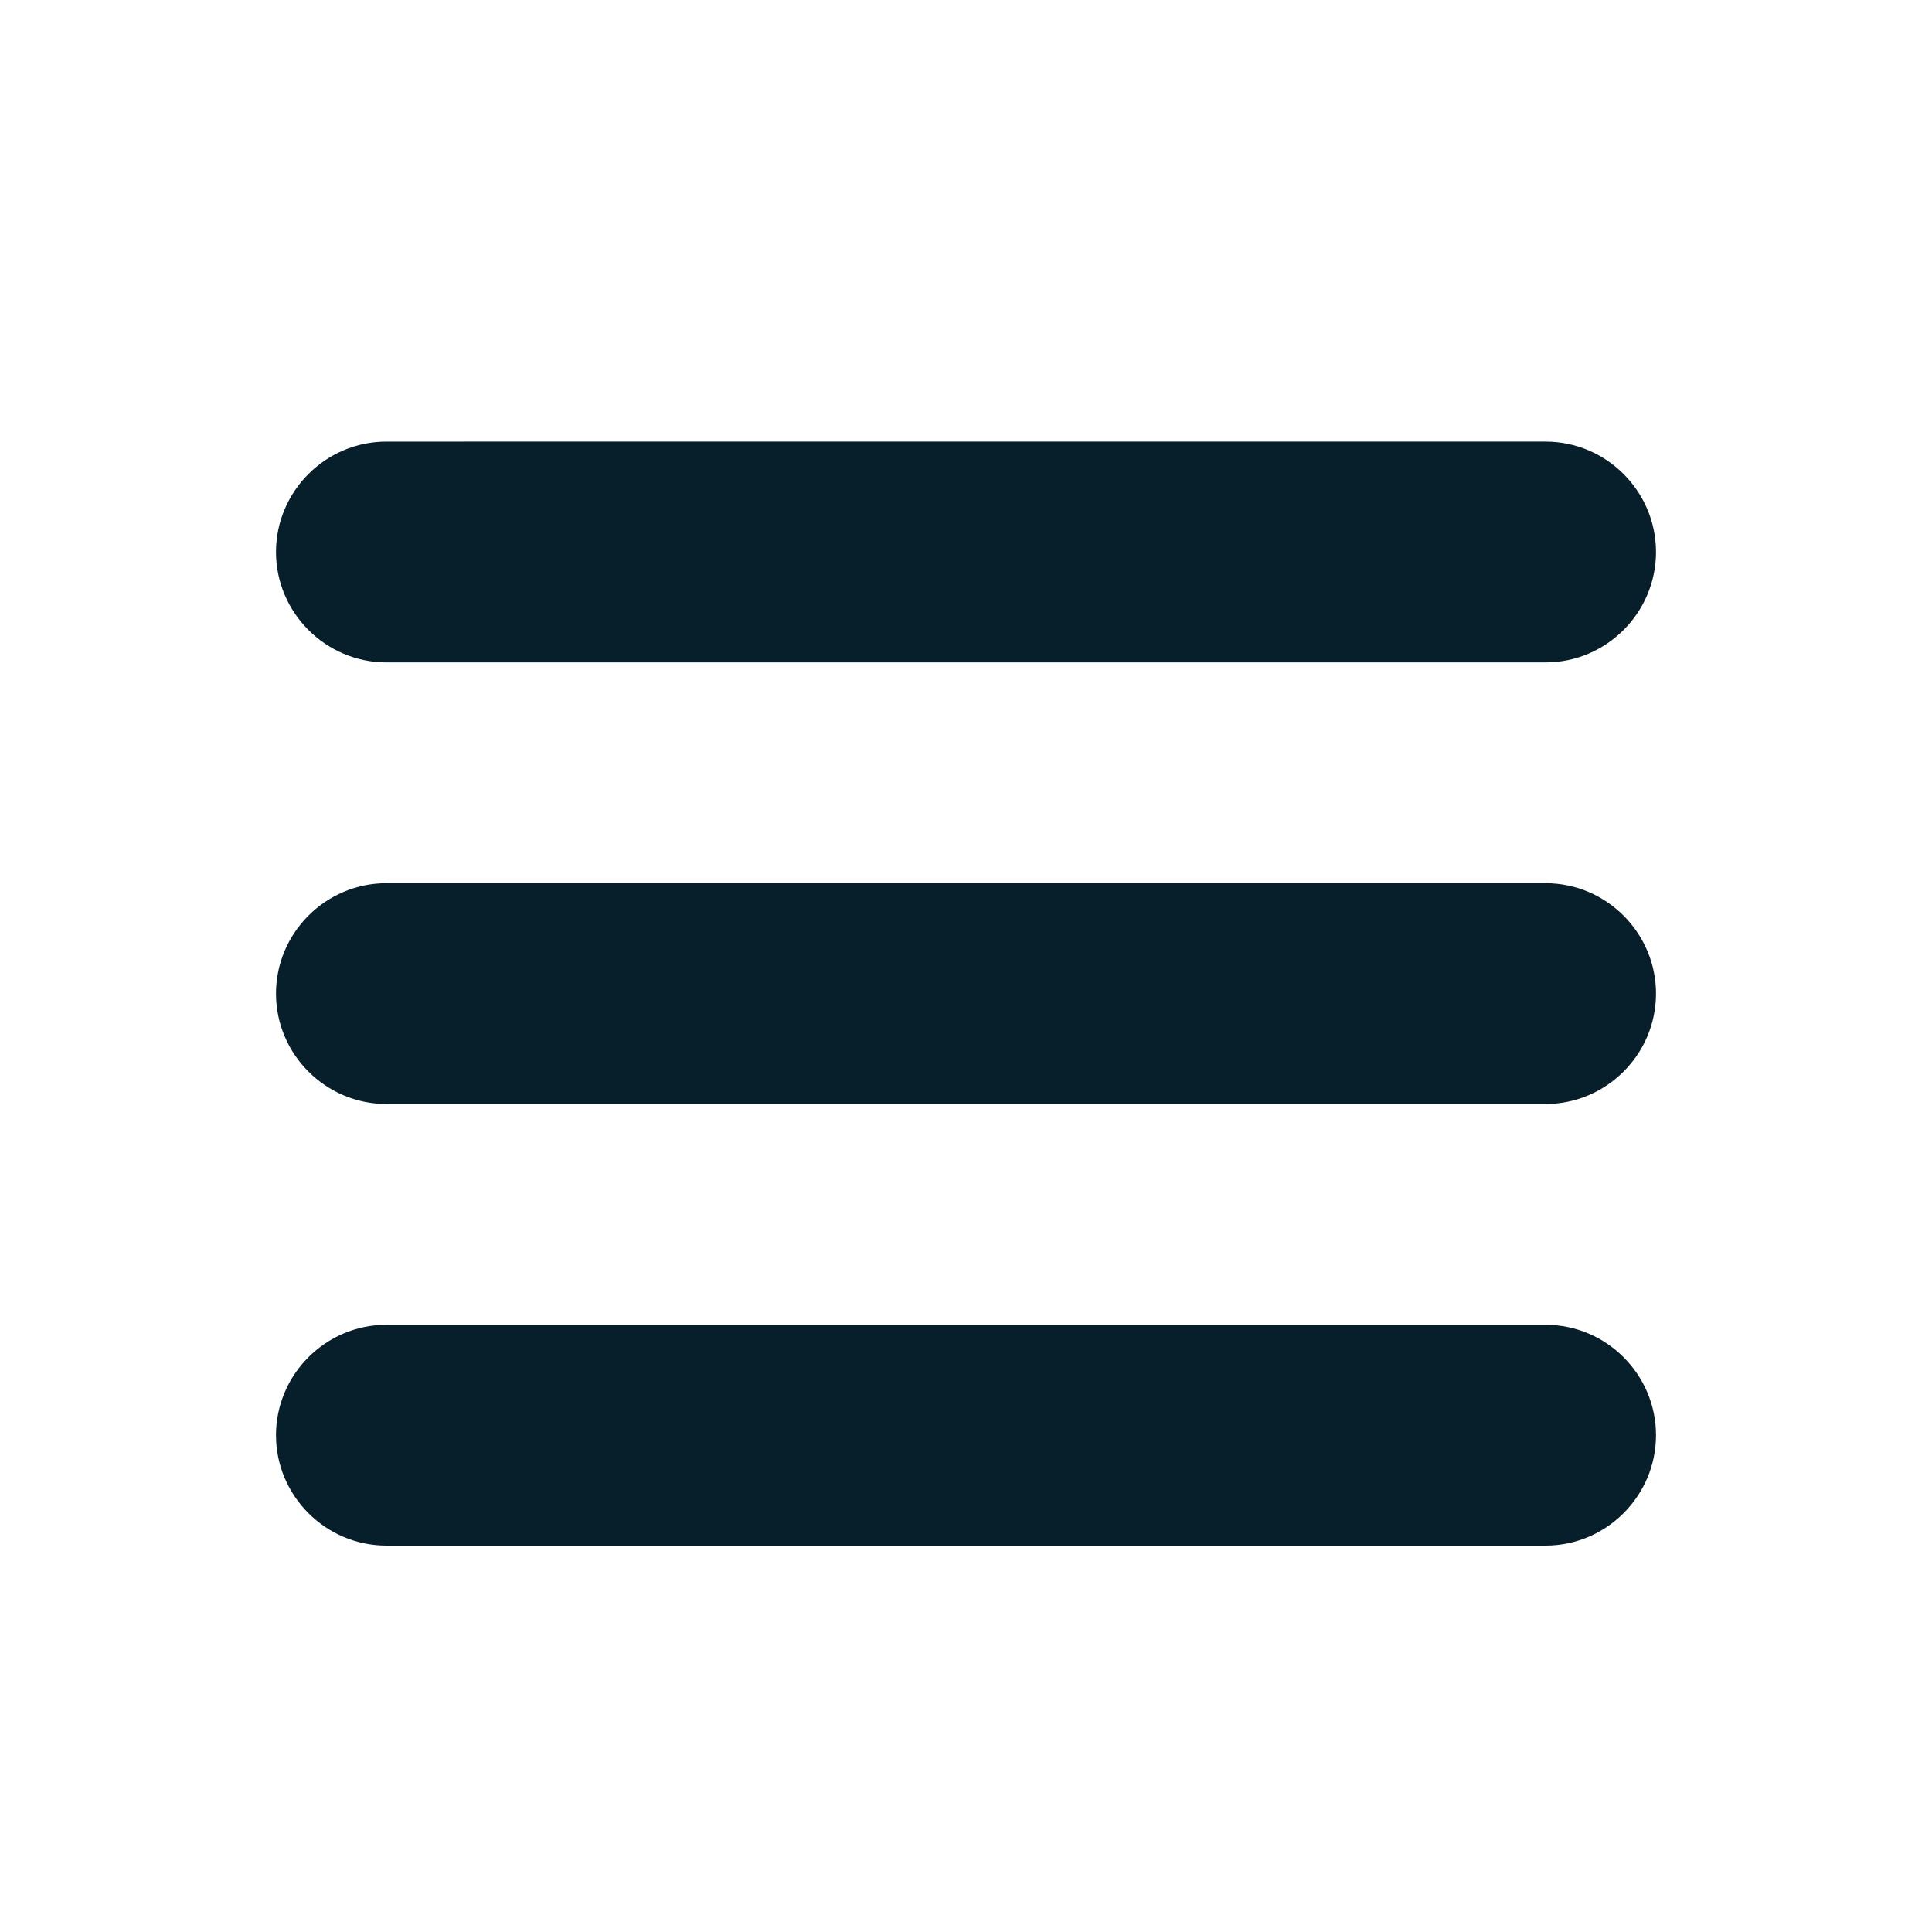 <svg xmlns="http://www.w3.org/2000/svg" xmlns:xlink="http://www.w3.org/1999/xlink" preserveAspectRatio="xMidYMid" width="35" height="35" viewBox="0 0 35 35">
  <defs>
    <style>
      .cls-1 {
        fill: #071f2b;
        fill-rule: evenodd;
      }
    </style>
  </defs>
  <path d="M28,20H7c-1.1,0-2-0.9-2-2s0.9-2,2-2H28c1.1,0,2,0.9,2,2S29.1,20,28,20z M28,12H7c-1.1,0-2-0.9-2-2s0.9-2,2-2H28
  c1.1,0,2,0.9,2,2S29.1,12,28,12z M7,24H28c1.1,0,2,0.9,2,2s-0.9,2-2,2H7c-1.1,0-2-0.9-2-2S5.9,24,7,24z" class="cls-1"/>
</svg>
